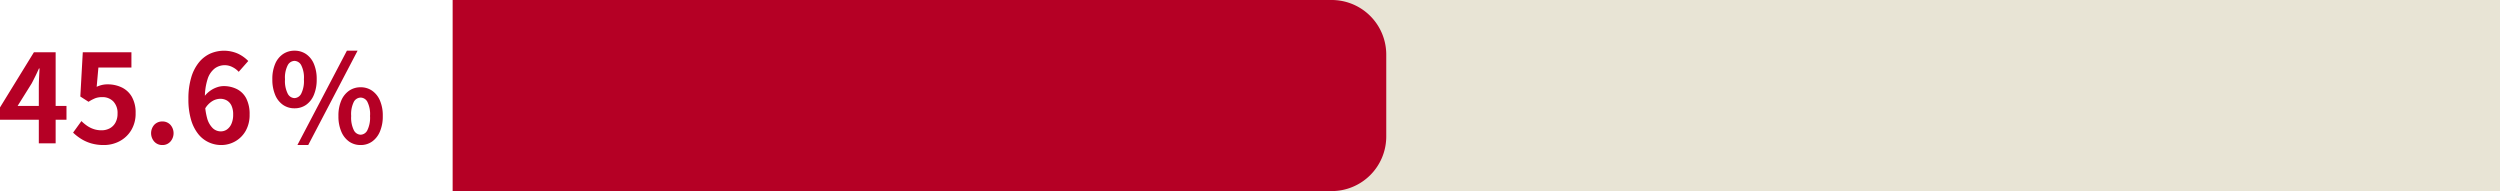 <svg id="コンポーネント_81_10" data-name="コンポーネント 81 – 10" xmlns="http://www.w3.org/2000/svg" width="366.332" height="28" viewBox="0 0 366.332 28">
  <rect id="長方形_1195" data-name="長方形 1195" width="300" height="28" transform="translate(66.332)" fill="#e8e4d5"/>
  <path id="長方形_1194" data-name="長方形 1194" d="M0,0H128.8a8,8,0,0,1,8,8V20a8,8,0,0,1-8,8H0a0,0,0,0,1,0,0V0A0,0,0,0,1,0,0Z" transform="translate(66.332)" fill="#b50025"/>
  <path id="パス_2975" data-name="パス 2975" d="M6.356,21V12.81q0-.576.036-1.377t.072-1.4h-.09q-.234.54-.5,1.08t-.558,1.1l-2.07,3.312h7.164v2.016H.668v-1.8L5.636,7.662H8.822V21Zm9.54.252A6.493,6.493,0,0,1,14.006,21a5.936,5.936,0,0,1-1.476-.666,7.364,7.364,0,0,1-1.152-.9L12.6,17.742a5.964,5.964,0,0,0,.819.684,3.879,3.879,0,0,0,.972.486,3.538,3.538,0,0,0,1.143.18,2.508,2.508,0,0,0,1.215-.288,2.081,2.081,0,0,0,.837-.837,2.679,2.679,0,0,0,.306-1.323,2.431,2.431,0,0,0-.621-1.782,2.186,2.186,0,0,0-1.629-.63,2.861,2.861,0,0,0-.99.153,5.574,5.574,0,0,0-1.008.531l-1.206-.774.36-6.48h7.128V9.894H15.086l-.252,2.826a4.257,4.257,0,0,1,.774-.27,3.574,3.574,0,0,1,.828-.09,4.753,4.753,0,0,1,2.052.441,3.405,3.405,0,0,1,1.494,1.377,4.621,4.621,0,0,1,.558,2.394,4.682,4.682,0,0,1-.657,2.529,4.378,4.378,0,0,1-1.71,1.6A4.852,4.852,0,0,1,15.9,21.252Zm8.568,0a1.551,1.551,0,0,1-1.188-.5,1.858,1.858,0,0,1,0-2.466,1.579,1.579,0,0,1,1.188-.486,1.557,1.557,0,0,1,1.17.486,1.858,1.858,0,0,1,0,2.466A1.53,1.53,0,0,1,24.464,21.252Zm8.6,0a4.333,4.333,0,0,1-1.809-.4,4.232,4.232,0,0,1-1.539-1.215,6.088,6.088,0,0,1-1.053-2.088,10.47,10.47,0,0,1-.387-3.033,10.771,10.771,0,0,1,.423-3.2,6.314,6.314,0,0,1,1.143-2.2,4.6,4.6,0,0,1,1.647-1.269,5.051,5.051,0,0,1,4.068.027A5.16,5.16,0,0,1,37.046,8.94l-1.4,1.584a2.969,2.969,0,0,0-.9-.684,2.464,2.464,0,0,0-2.6.18,3.172,3.172,0,0,0-1.053,1.548,8.84,8.84,0,0,0-.4,2.952,9.792,9.792,0,0,0,.315,2.763,3.256,3.256,0,0,0,.837,1.5,1.709,1.709,0,0,0,1.17.468,1.565,1.565,0,0,0,.909-.279,1.972,1.972,0,0,0,.657-.828,3.253,3.253,0,0,0,.252-1.359,2.991,2.991,0,0,0-.243-1.3,1.718,1.718,0,0,0-.666-.756,1.916,1.916,0,0,0-1-.252,2.325,2.325,0,0,0-1.134.333,3.173,3.173,0,0,0-1.1,1.161L30.566,14.2a3.77,3.77,0,0,1,.855-.864,3.838,3.838,0,0,1,1.026-.54,3.03,3.03,0,0,1,.963-.18,4.279,4.279,0,0,1,1.989.45,3.151,3.151,0,0,1,1.359,1.368,5.022,5.022,0,0,1,.486,2.358,4.717,4.717,0,0,1-.567,2.367A4.055,4.055,0,0,1,35.156,20.7,4.113,4.113,0,0,1,33.068,21.252Z" transform="translate(-0.668)" fill="#b50025"/>
  <path id="パス_2976" data-name="パス 2976" d="M3.816-5.13a2.9,2.9,0,0,1-1.674-.5A3.3,3.3,0,0,1,.99-7.092,5.721,5.721,0,0,1,.576-9.378,5.59,5.59,0,0,1,.99-11.646a3.252,3.252,0,0,1,1.152-1.431,2.936,2.936,0,0,1,1.674-.495,2.955,2.955,0,0,1,1.7.495A3.277,3.277,0,0,1,6.66-11.646a5.59,5.59,0,0,1,.414,2.268A5.721,5.721,0,0,1,6.66-7.092,3.325,3.325,0,0,1,5.517-5.634,2.917,2.917,0,0,1,3.816-5.13Zm0-1.494A1.161,1.161,0,0,0,4.8-7.263a4.125,4.125,0,0,0,.4-2.115,3.973,3.973,0,0,0-.4-2.079,1.165,1.165,0,0,0-.981-.621,1.165,1.165,0,0,0-.981.621A3.973,3.973,0,0,0,2.43-9.378a4.125,4.125,0,0,0,.405,2.115A1.161,1.161,0,0,0,3.816-6.624ZM4.248.252,11.5-13.572h1.566L5.832.252Zm9.27,0a2.887,2.887,0,0,1-1.683-.5A3.385,3.385,0,0,1,10.683-1.71,5.614,5.614,0,0,1,10.26-4a5.535,5.535,0,0,1,.423-2.286,3.336,3.336,0,0,1,1.152-1.431,2.924,2.924,0,0,1,1.683-.495,2.894,2.894,0,0,1,1.665.495,3.336,3.336,0,0,1,1.152,1.431A5.535,5.535,0,0,1,16.758-4a5.614,5.614,0,0,1-.423,2.286A3.385,3.385,0,0,1,15.183-.252,2.857,2.857,0,0,1,13.518.252Zm0-1.512A1.141,1.141,0,0,0,14.49-1.9a4.156,4.156,0,0,0,.4-2.1,4.036,4.036,0,0,0-.4-2.1,1.148,1.148,0,0,0-.972-.6,1.161,1.161,0,0,0-.99.6,4.036,4.036,0,0,0-.4,2.1,4.156,4.156,0,0,0,.4,2.1A1.153,1.153,0,0,0,13.518-1.26Z" transform="translate(39.332 21)" fill="#b50025"/>
</svg>
